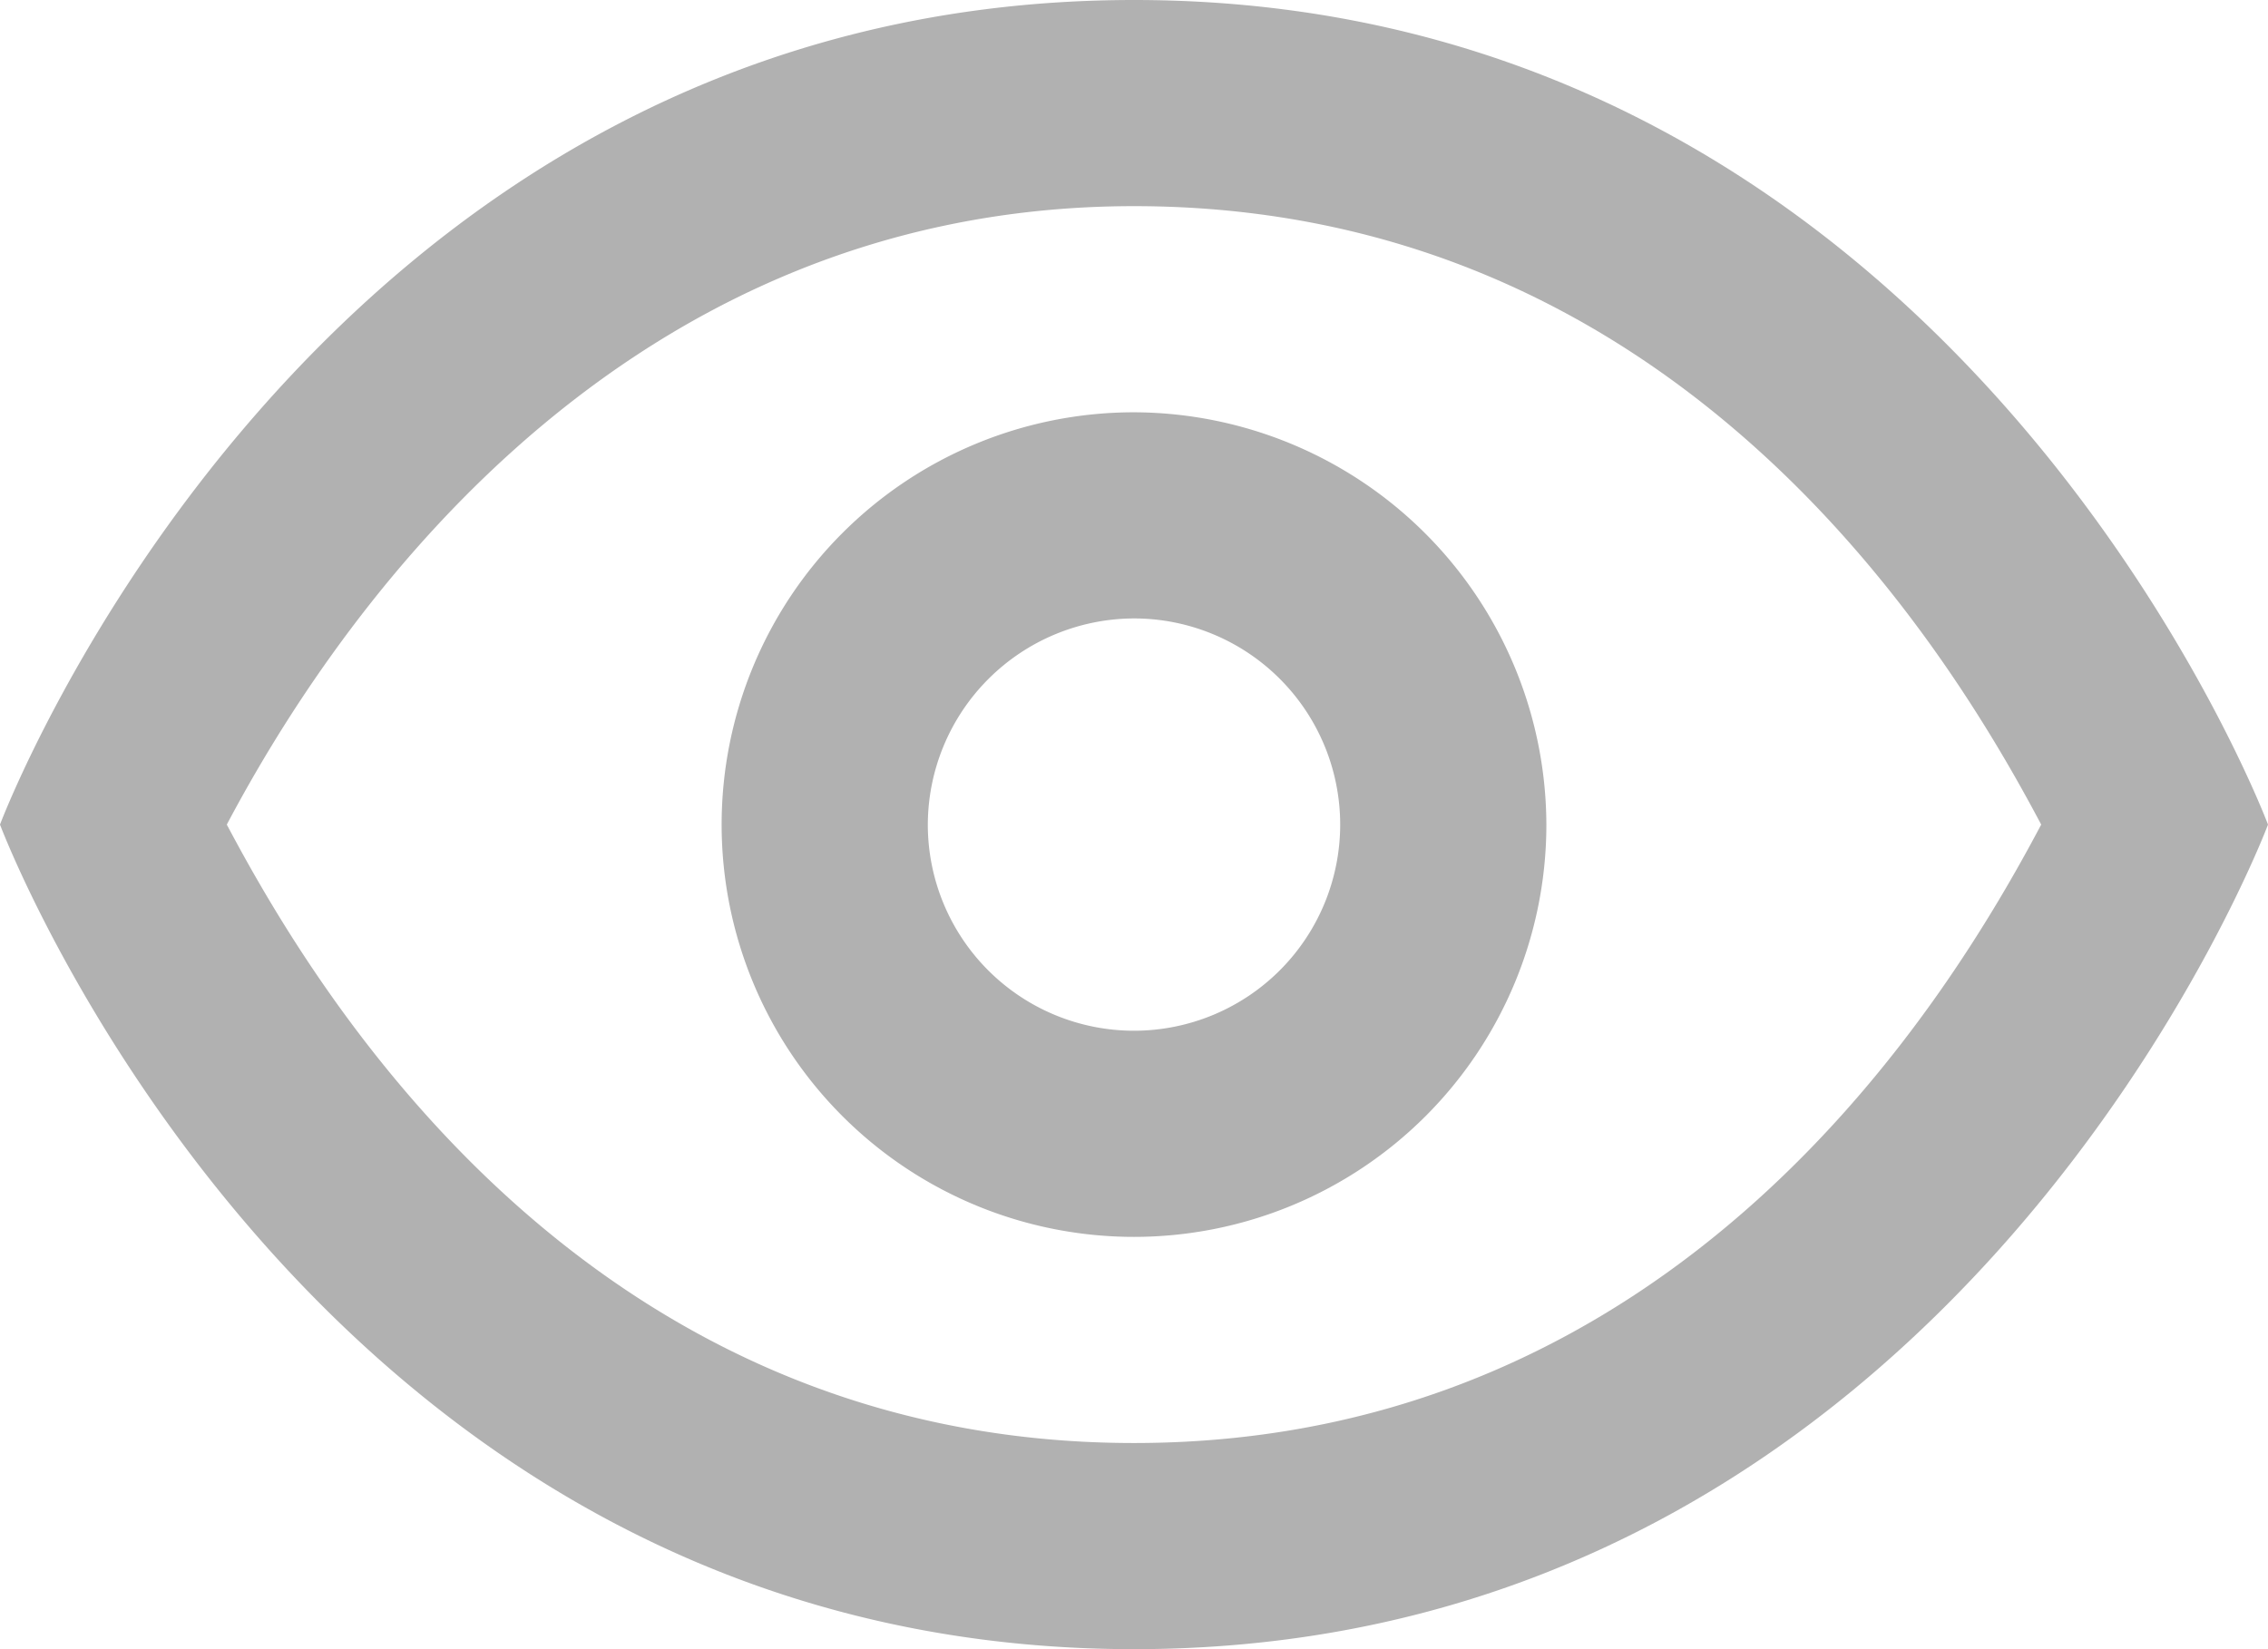 <svg xmlns="http://www.w3.org/2000/svg" width="22" height="16" viewBox="0 0 22 16">
  <path id="ic_password_show" d="M12,4C4,4,1,12,1,12s3,8,11,8,11-8,11-8S20,4,12,4Zm0,2c5.3,0,7.9,4.3,8.8,6-.9,1.7-3.5,6-8.8,6s-7.9-4.3-8.8-6C4.1,10.3,6.8,6,12,6Zm0,2a4,4,0,1,0,4,4A4.012,4.012,0,0,0,12,8Zm0,2a2,2,0,1,1-2,2A2.006,2.006,0,0,1,12,10Z" transform="translate(-1 -4)" fill="#b1b1b1"/>
</svg>
